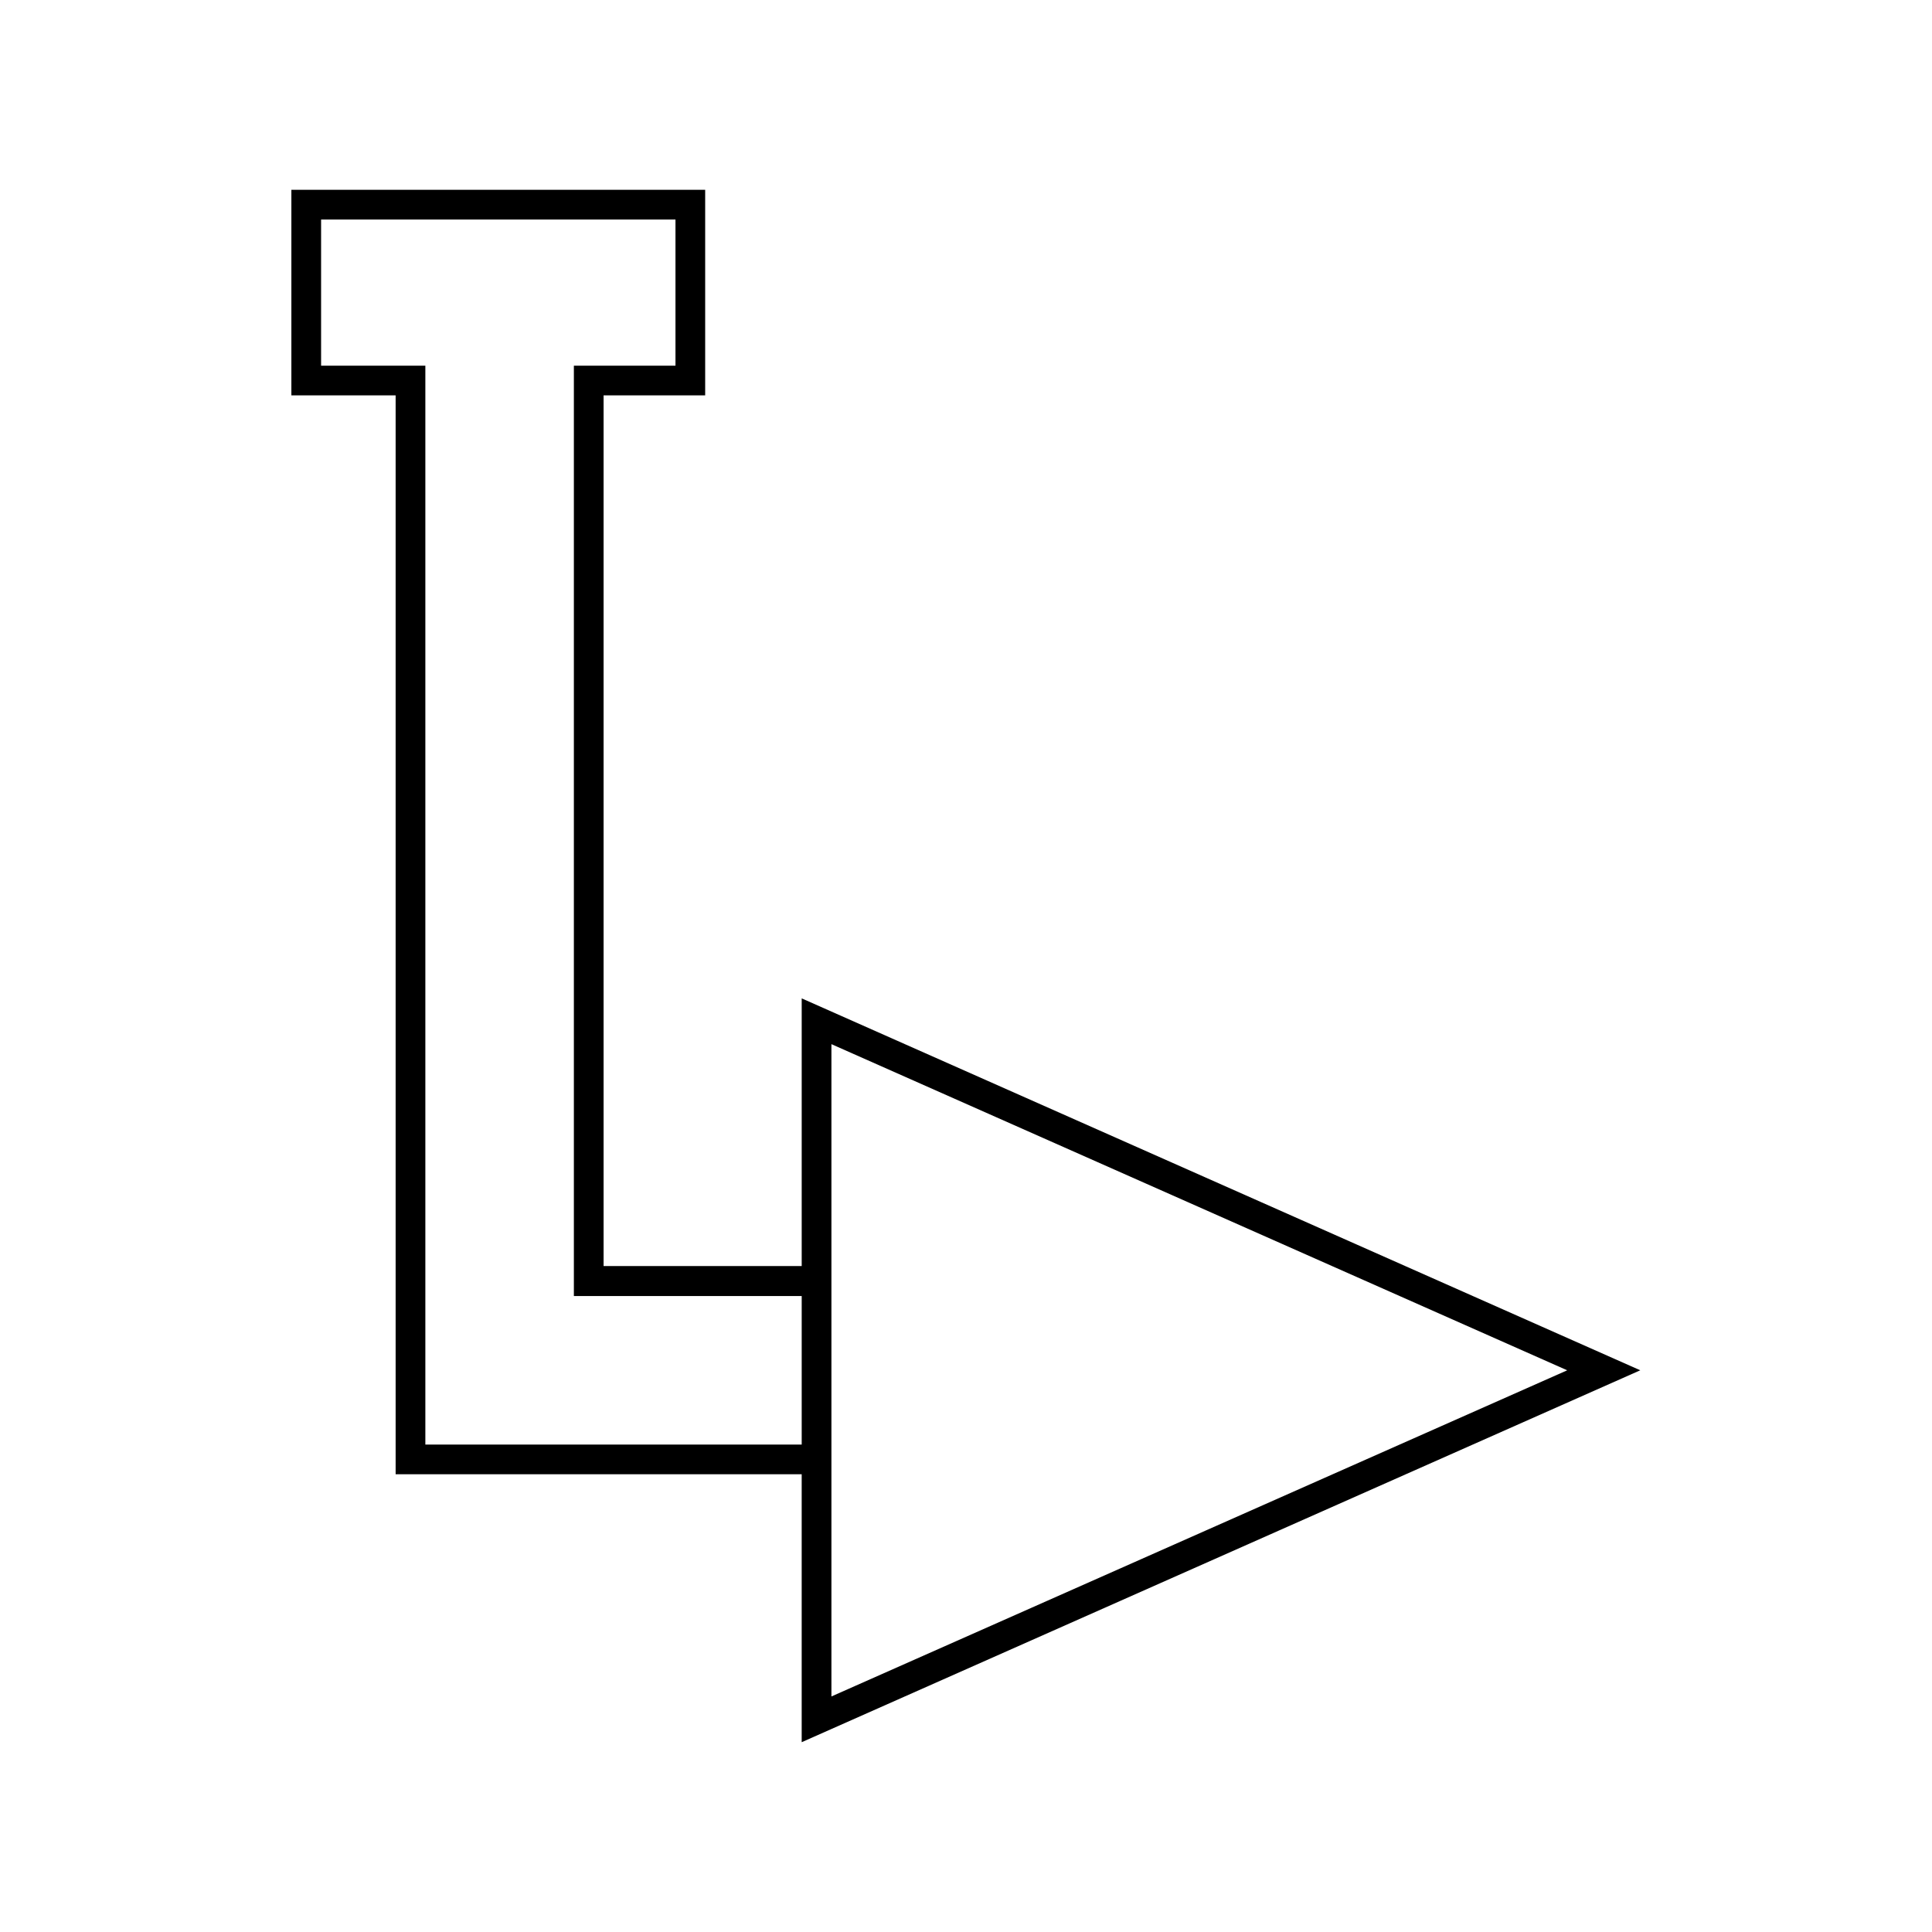 <?xml version="1.0" encoding="UTF-8"?>
<!-- Uploaded to: SVG Repo, www.svgrepo.com, Generator: SVG Repo Mixer Tools -->
<svg fill="#000000" width="800px" height="800px" version="1.1" viewBox="144 144 512 512" xmlns="http://www.w3.org/2000/svg">
 <path d="m356.46 408.58v70.93h-52.504v-230.73h26.922v-54.477h-109.66v54.473h27.629v285.91h107.61v71.012l222.23-98.559zm0 118.24h-99.738v-285.91h-27.629v-38.73h93.914v38.73h-26.926v246.55h60.379zm7.875 22.75v-128.86l194.99 86.434-194.99 86.434z"/>
</svg>